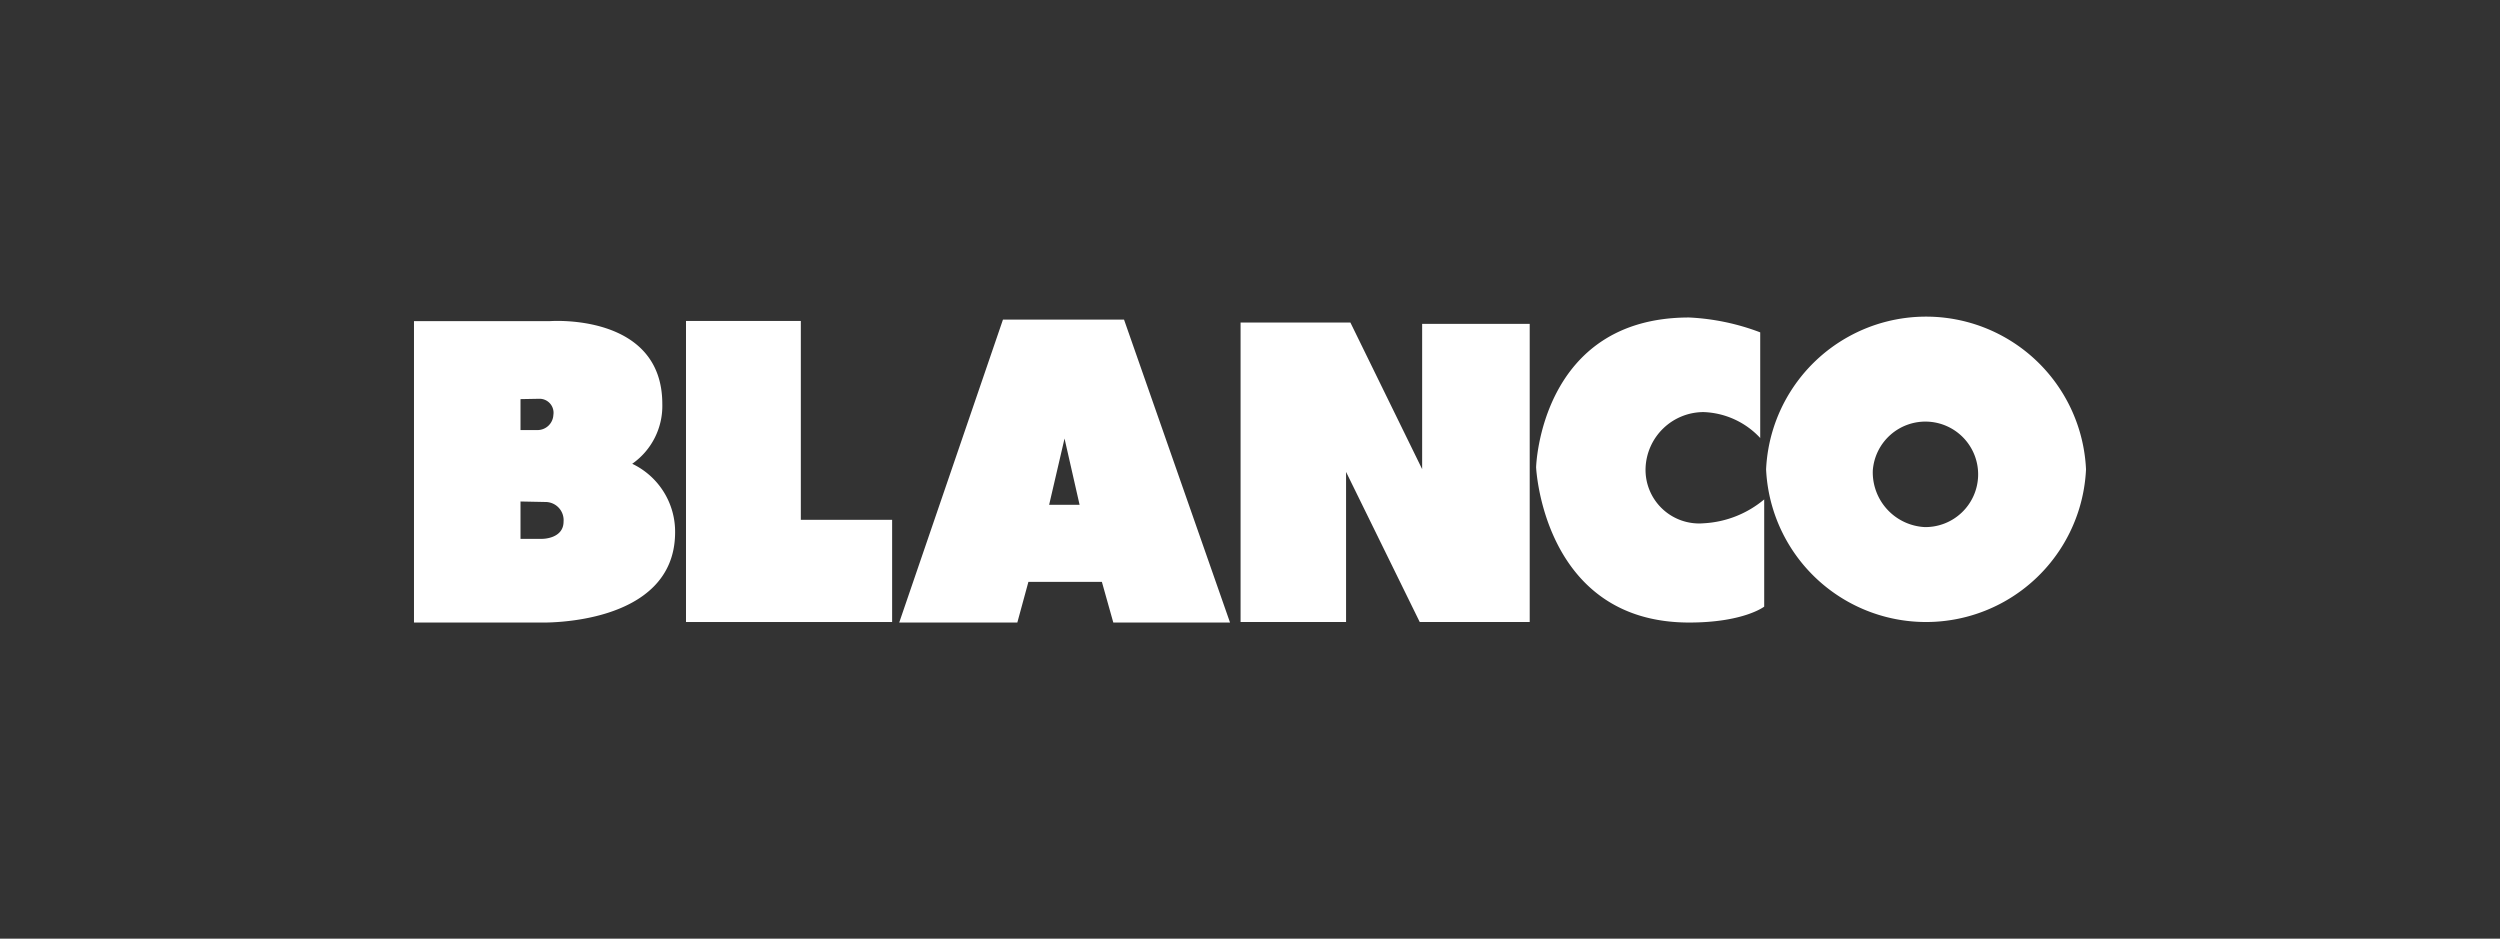 <svg id="Ebene_1" data-name="Ebene 1" xmlns="http://www.w3.org/2000/svg" viewBox="0 0 144.57 54.28"><rect x="0" y="0" width="144.57" height="54.28" fill="#333333" stroke="none"/><defs><style>.cls-1{fill:#fff;fill-rule:evenodd;}</style></defs><title>Zeichenfläche 1</title><g id="Blanco"><polygon class="cls-1" points="39.67 35.97 39.67 18.56 46.31 18.56 46.31 30.06 51.59 30.06 51.59 35.97 39.67 35.97 39.67 35.97"/><polygon class="cls-1" points="71.74 35.97 71.74 18.65 78.09 18.65 82.24 27.13 82.24 18.73 88.46 18.73 88.46 35.97 82.1 35.97 77.84 27.29 77.84 35.97 71.74 35.97 71.74 35.97"/><path class="cls-1" d="M101.79,25.34V19.22a13.32,13.32,0,0,0-4.11-.86c-8.62,0-8.85,8.66-8.85,8.66S89.23,36,97.68,36c3.16,0,4.34-.92,4.34-.92V28.88a5.94,5.94,0,0,1-3.5,1.38,3.1,3.1,0,0,1-3.36-3.2,3.36,3.36,0,0,1,3.36-3.23,4.69,4.69,0,0,1,3.28,1.51Z"/><path class="cls-1" d="M30.1,29v2.16h1.27s1.22,0,1.22-1a1.05,1.05,0,0,0-1-1.13Zm0-5.92v1.79h1A.92.92,0,0,0,32,24a.81.81,0,0,0-.8-.94ZM23.94,36V18.57h7.87s6.49-.49,6.49,4.79a4.08,4.08,0,0,1-1.74,3.46,4.35,4.35,0,0,1,2.48,4C39,36.24,31.27,36,31.27,36Z"/><path class="cls-1" d="M60.67,29.19h1.76l-.87-3.83-.89,3.83ZM52,36,58,18.48h7L71.13,36H64.38l-.66-2.35H59.47L58.83,36Z"/><path class="cls-1" d="M108.3,27.21a3.05,3.05,0,1,1,3,3.27,3.17,3.17,0,0,1-3-3.27Zm-6.17-.07a9.26,9.26,0,0,1,18.5,0,9.26,9.26,0,0,1-18.5,0Z"/></g></svg>